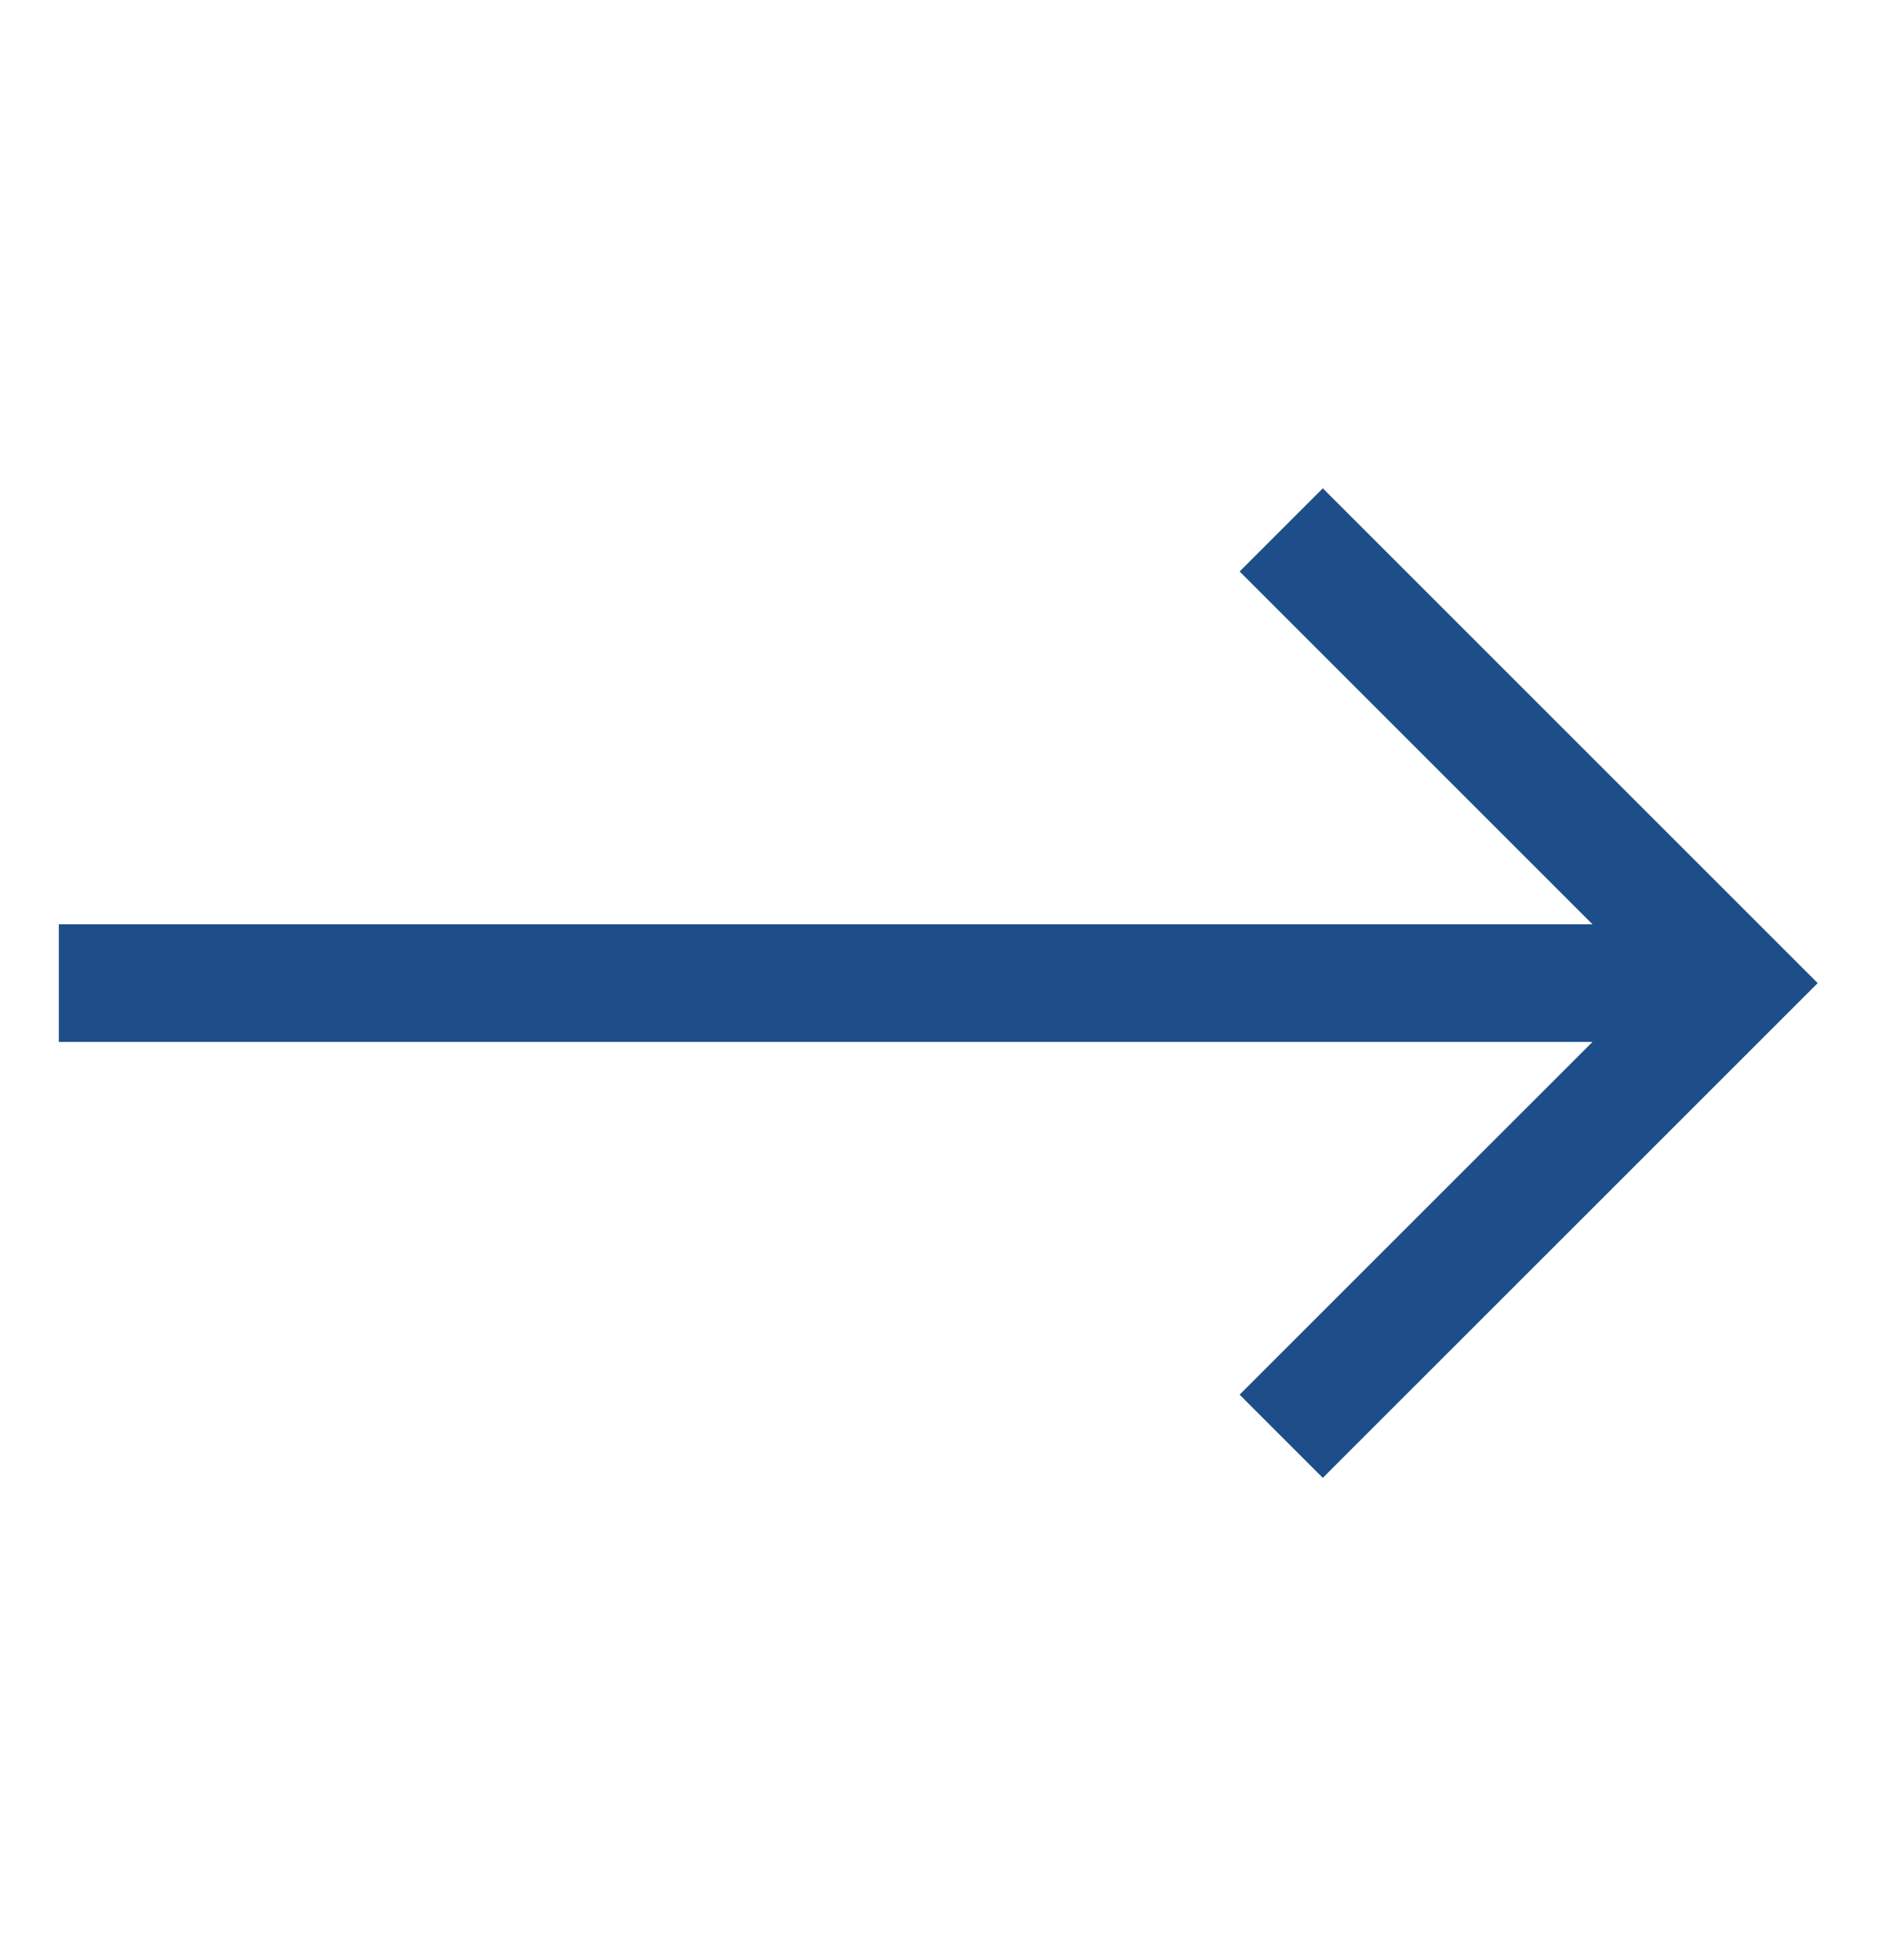 <svg width="24" height="25" viewBox="0 0 24 25" fill="none" xmlns="http://www.w3.org/2000/svg">
<g id="arrow/right">
<path id="Vector" d="M16.869 6.228L15.808 7.289L20.308 11.789H0.75V13.289H20.308L15.808 17.788L16.869 18.849L23.18 12.539L16.869 6.228Z" fill="#1D4E89"/>
</g>
</svg>
